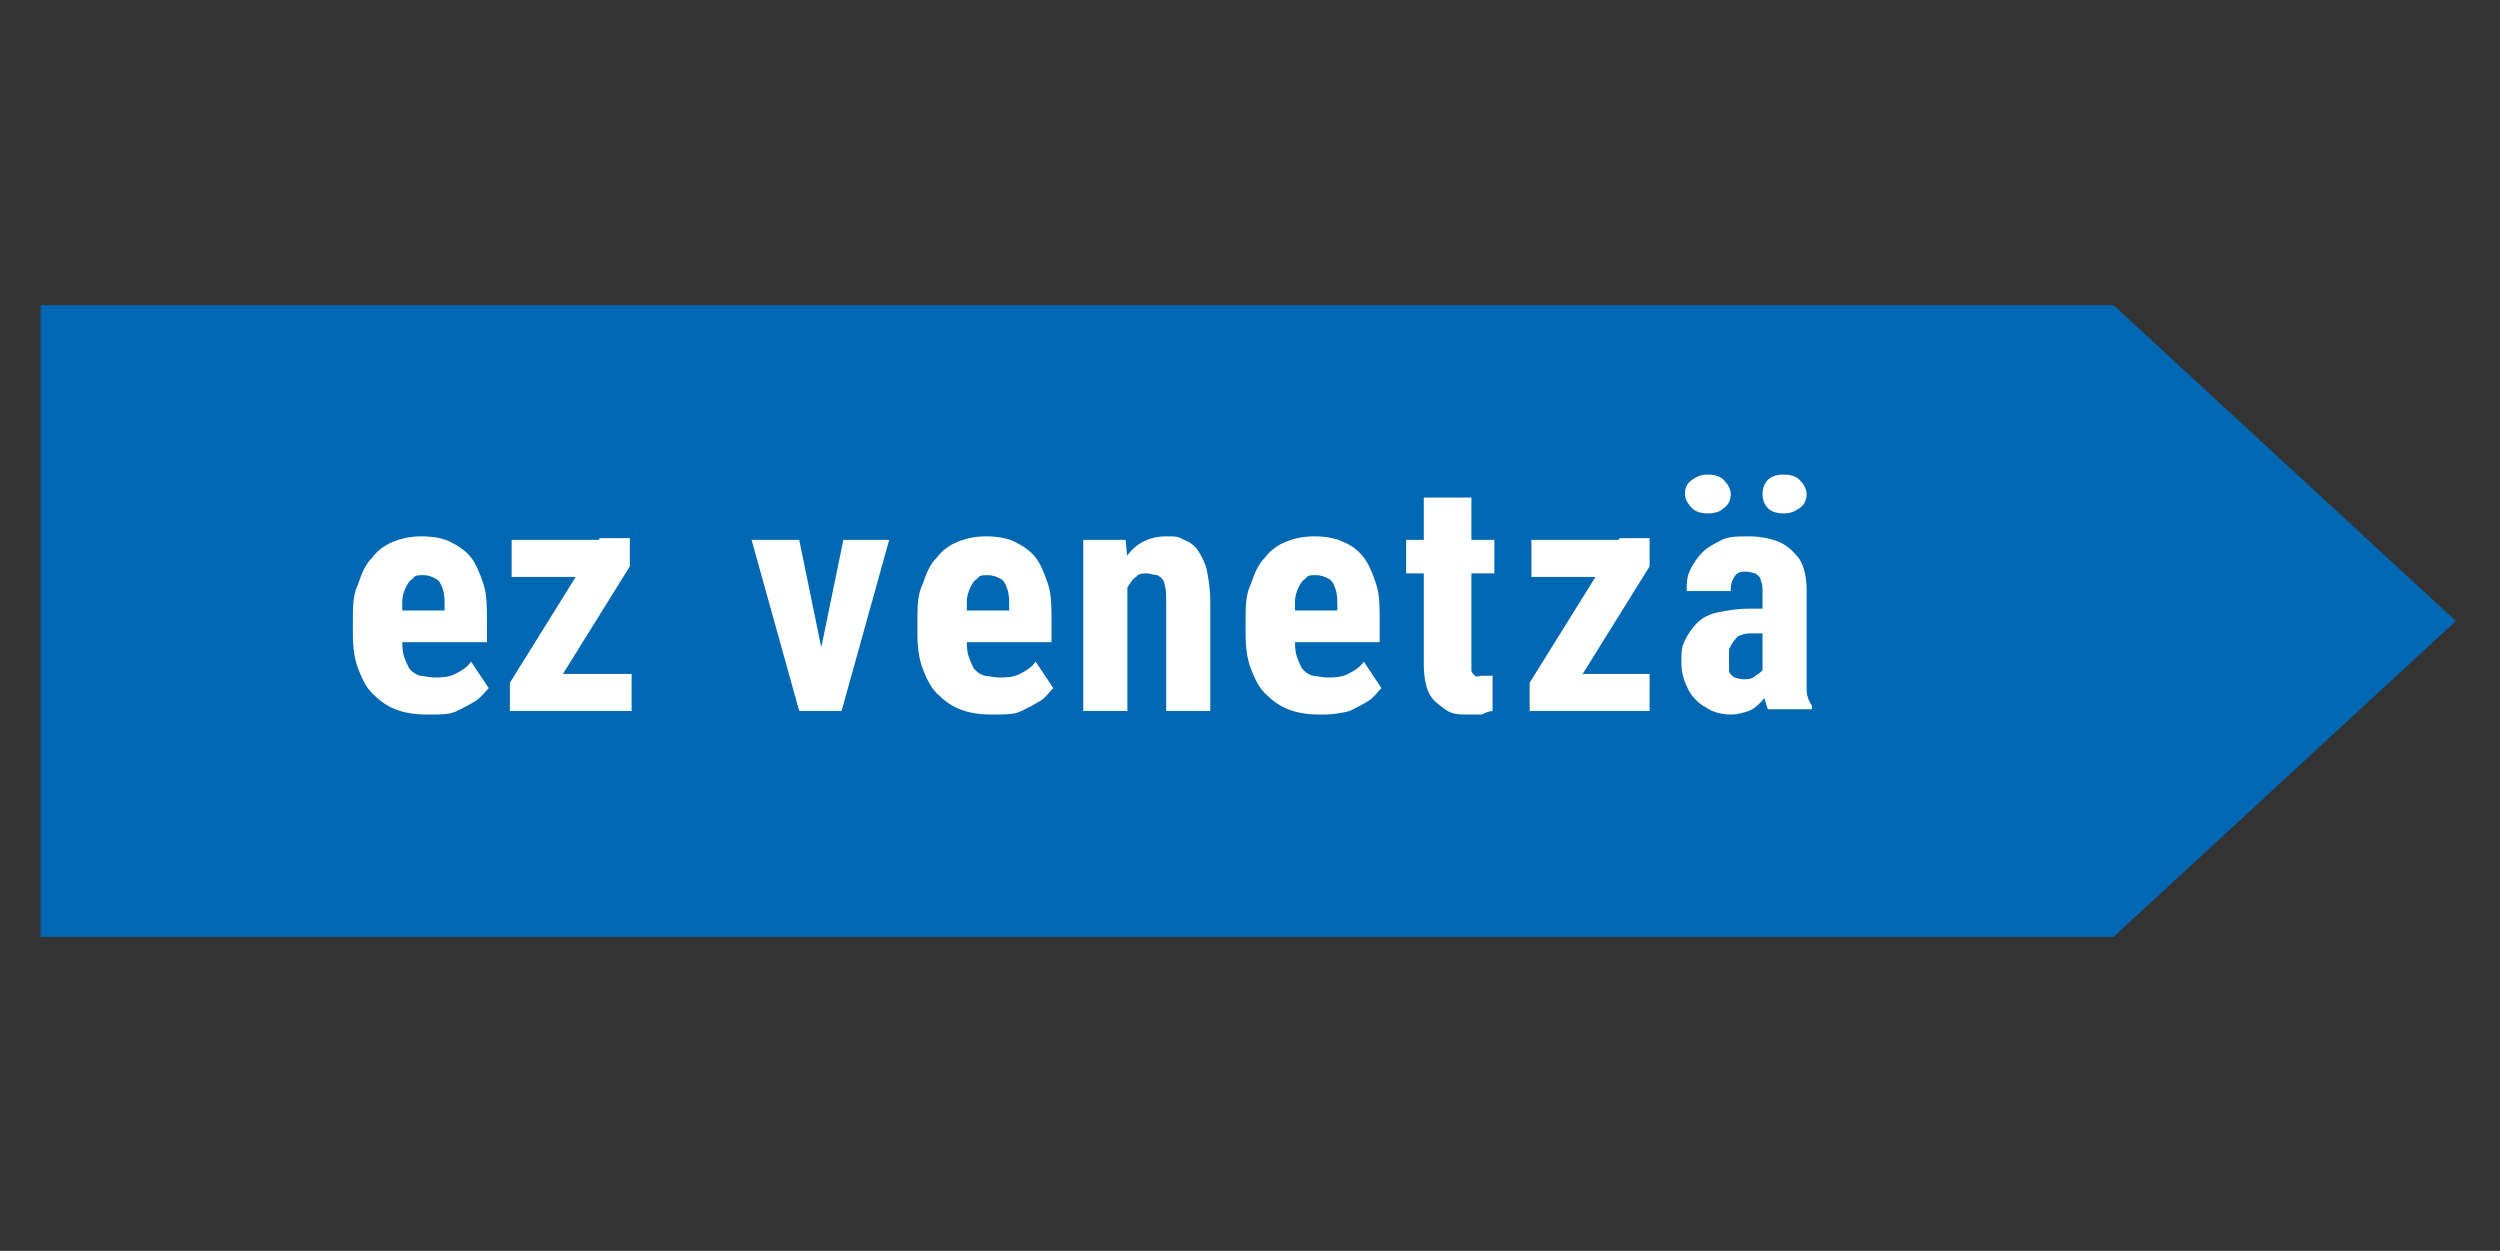 <svg xmlns="http://www.w3.org/2000/svg" id="Ebene_1" viewBox="0 0 141.7 70.9"><rect x="0" y="0" width="141.7" height="70.9" fill="#333333" stroke="none"/><defs><style>      .st0 {        fill: #0068b3;      }      .st1 {        fill: #fff;      }    </style></defs><polygon class="st0" points="2.3 17.3 2.3 53.1 119.8 53.1 139.2 35.2 119.8 17.3 2.3 17.3"></polygon><g><path class="st1" d="M24.2,40.5c-.7,0-1.3-.1-1.8-.3-.5-.2-.9-.5-1.3-.9-.4-.4-.6-.9-.8-1.4s-.3-1.2-.3-1.9v-.8c0-.8,0-1.5.3-2.1.2-.6.4-1.1.8-1.5.3-.4.7-.7,1.2-.9.5-.2,1-.3,1.6-.3s1.2.1,1.6.3.9.5,1.2.9c.3.4.5.9.7,1.5.2.6.2,1.3.2,2.1v1.2h-6.5v-1.8h4.1v-.2c0-.4,0-.7-.1-1s-.2-.5-.4-.6c-.2-.1-.4-.2-.7-.2s-.5,0-.6.2c-.2.1-.3.3-.4.5-.1.2-.2.5-.2.8,0,.3,0,.8,0,1.2v.8c0,.5,0,.8.1,1.1s.2.5.3.7c.2.2.3.3.6.4.2,0,.5.1.8.1.4,0,.8,0,1.2-.2.4-.2.7-.4.9-.7l1,1.5c-.2.2-.4.5-.7.7-.3.2-.7.4-1.1.6s-.9.2-1.5.2Z"></path><path class="st1" d="M35.7,32.1l-5.1,8.2h-1.7v-1.6l5.1-8.2h1.7v1.5ZM34.8,30.6v2.1h-5.8v-2.1h5.8ZM35.8,38.2v2.1h-6.2v-2.1h6.2Z"></path><path class="st1" d="M45.3,30.6l1.6,7.8v1.9s-1.6,0-1.6,0l-2.7-9.7h2.6ZM46.2,38.4l1.6-7.8h2.6l-2.7,9.7h-1.6v-1.9Z"></path><path class="st1" d="M56.2,40.5c-.7,0-1.3-.1-1.8-.3-.5-.2-.9-.5-1.3-.9-.4-.4-.6-.9-.8-1.4s-.3-1.2-.3-1.9v-.8c0-.8,0-1.5.3-2.1.2-.6.4-1.1.8-1.5.3-.4.7-.7,1.2-.9.5-.2,1-.3,1.6-.3s1.2.1,1.6.3.9.5,1.2.9c.3.4.5.9.7,1.5.2.6.2,1.3.2,2.1v1.2h-6.5v-1.8h4.1v-.2c0-.4,0-.7-.1-1s-.2-.5-.4-.6c-.2-.1-.4-.2-.7-.2s-.5,0-.6.2c-.2.1-.3.3-.4.5-.1.2-.2.5-.2.8,0,.3,0,.8,0,1.2v.8c0,.5,0,.8.1,1.1s.2.5.3.7c.2.2.3.3.6.4.2,0,.5.1.8.1.4,0,.8,0,1.2-.2.4-.2.7-.4.9-.7l1,1.5c-.2.2-.4.5-.7.7-.3.2-.7.4-1.1.6s-.9.2-1.5.2Z"></path><path class="st1" d="M63.9,32.6v7.7h-2.5v-9.7h2.4l.2,2.1ZM63.6,35.1h-.7c0-.7,0-1.4.2-2,.2-.6.4-1.1.7-1.5s.6-.7,1-.9c.4-.2.8-.3,1.3-.3s.7,0,1,.2c.3.1.6.3.8.6s.4.7.5,1.1c.1.5.2,1.1.2,1.8v6.2h-2.5v-6.2c0-.4,0-.7-.1-1,0-.2-.2-.4-.4-.5-.2,0-.4-.1-.6-.1s-.5,0-.6.2c-.2.1-.3.3-.5.6-.1.2-.2.5-.3.8s0,.7,0,1Z"></path><path class="st1" d="M74.8,40.5c-.7,0-1.3-.1-1.8-.3-.5-.2-.9-.5-1.3-.9-.4-.4-.6-.9-.8-1.4s-.3-1.2-.3-1.9v-.8c0-.8,0-1.5.3-2.1.2-.6.4-1.1.8-1.5.3-.4.7-.7,1.2-.9.5-.2,1-.3,1.6-.3s1.2.1,1.6.3c.5.2.9.5,1.2.9.3.4.5.9.7,1.5s.2,1.3.2,2.1v1.2h-6.5v-1.8h4.1v-.2c0-.4,0-.7-.1-1s-.2-.5-.4-.6c-.2-.1-.4-.2-.7-.2s-.5,0-.6.2c-.2.1-.3.3-.4.5-.1.2-.2.5-.2.8,0,.3,0,.8,0,1.2v.8c0,.5,0,.8.1,1.1s.2.5.3.7c.2.2.3.3.6.4.2,0,.5.1.8.1.4,0,.8,0,1.2-.2s.7-.4.9-.7l1,1.5c-.2.2-.4.5-.7.7-.3.2-.7.4-1.1.6-.4.1-.9.2-1.5.2Z"></path><path class="st1" d="M84.7,30.6v1.9h-5v-1.9h5ZM80.9,28.2h2.5v9.2c0,.3,0,.5,0,.6,0,.1.1.2.2.3s.3,0,.4,0,.3,0,.4,0c.1,0,.2,0,.2,0v2c-.2,0-.4.1-.6.2-.2,0-.5,0-.8,0-.5,0-.9,0-1.3-.3s-.7-.5-.9-.9c-.2-.4-.3-1-.3-1.7v-9.4Z"></path><path class="st1" d="M93.5,32.1l-5.1,8.2h-1.7v-1.6l5.1-8.2h1.7v1.5ZM92.6,30.6v2.1h-5.8v-2.1h5.8ZM93.5,38.2v2.1h-6.2v-2.1h6.2Z"></path><path class="st1" d="M100.2,34.4v1.5s-.9,0-.9,0c-.2,0-.4,0-.6.1-.2,0-.3.2-.4.3s-.2.3-.3.5c0,.2,0,.4,0,.6s0,.4,0,.6.2.3.3.4c.1,0,.3.1.5.1.3,0,.5,0,.7-.2.2-.1.4-.3.5-.4,0-.2.1-.3,0-.5l.6,1c0,.2-.2.5-.3.7s-.3.5-.5.7c-.2.2-.4.4-.7.5-.3.1-.6.2-1,.2s-1-.1-1.4-.4c-.4-.2-.8-.6-1-1-.2-.4-.4-.9-.4-1.5s0-.9.2-1.3.4-.7.7-1c.3-.3.7-.5,1.2-.6s1.1-.2,1.7-.2h1ZM99.9,38.1v-4.5c0-.3,0-.5-.1-.7,0-.2-.2-.3-.3-.4-.1,0-.3-.1-.5-.1s-.4,0-.5.1c-.1,0-.2.2-.3.4s-.1.4-.1.6h-2.5c0-.4,0-.8.2-1.2s.4-.7.7-1,.7-.5,1.1-.7.9-.2,1.5-.2,1.2.1,1.7.3c.5.2.9.6,1.2,1,.3.5.4,1.1.4,1.8v4.3c0,.5,0,1,0,1.3s.1.6.3.9v.2h-2.5c-.1-.3-.2-.6-.3-1,0-.4,0-.8,0-1.2ZM95.5,28c0-.3.1-.6.4-.8s.5-.3.9-.3.7.1.9.3c.2.2.4.5.4.8s-.1.6-.4.8c-.2.2-.5.3-.9.3s-.7-.1-.9-.3-.4-.5-.4-.8ZM99.9,28c0-.3.1-.6.3-.8.2-.2.5-.3.9-.3s.7.1.9.3.4.5.4.8-.1.6-.4.8-.5.3-.9.3-.7-.1-.9-.3c-.2-.2-.3-.5-.3-.8Z"></path></g></svg>